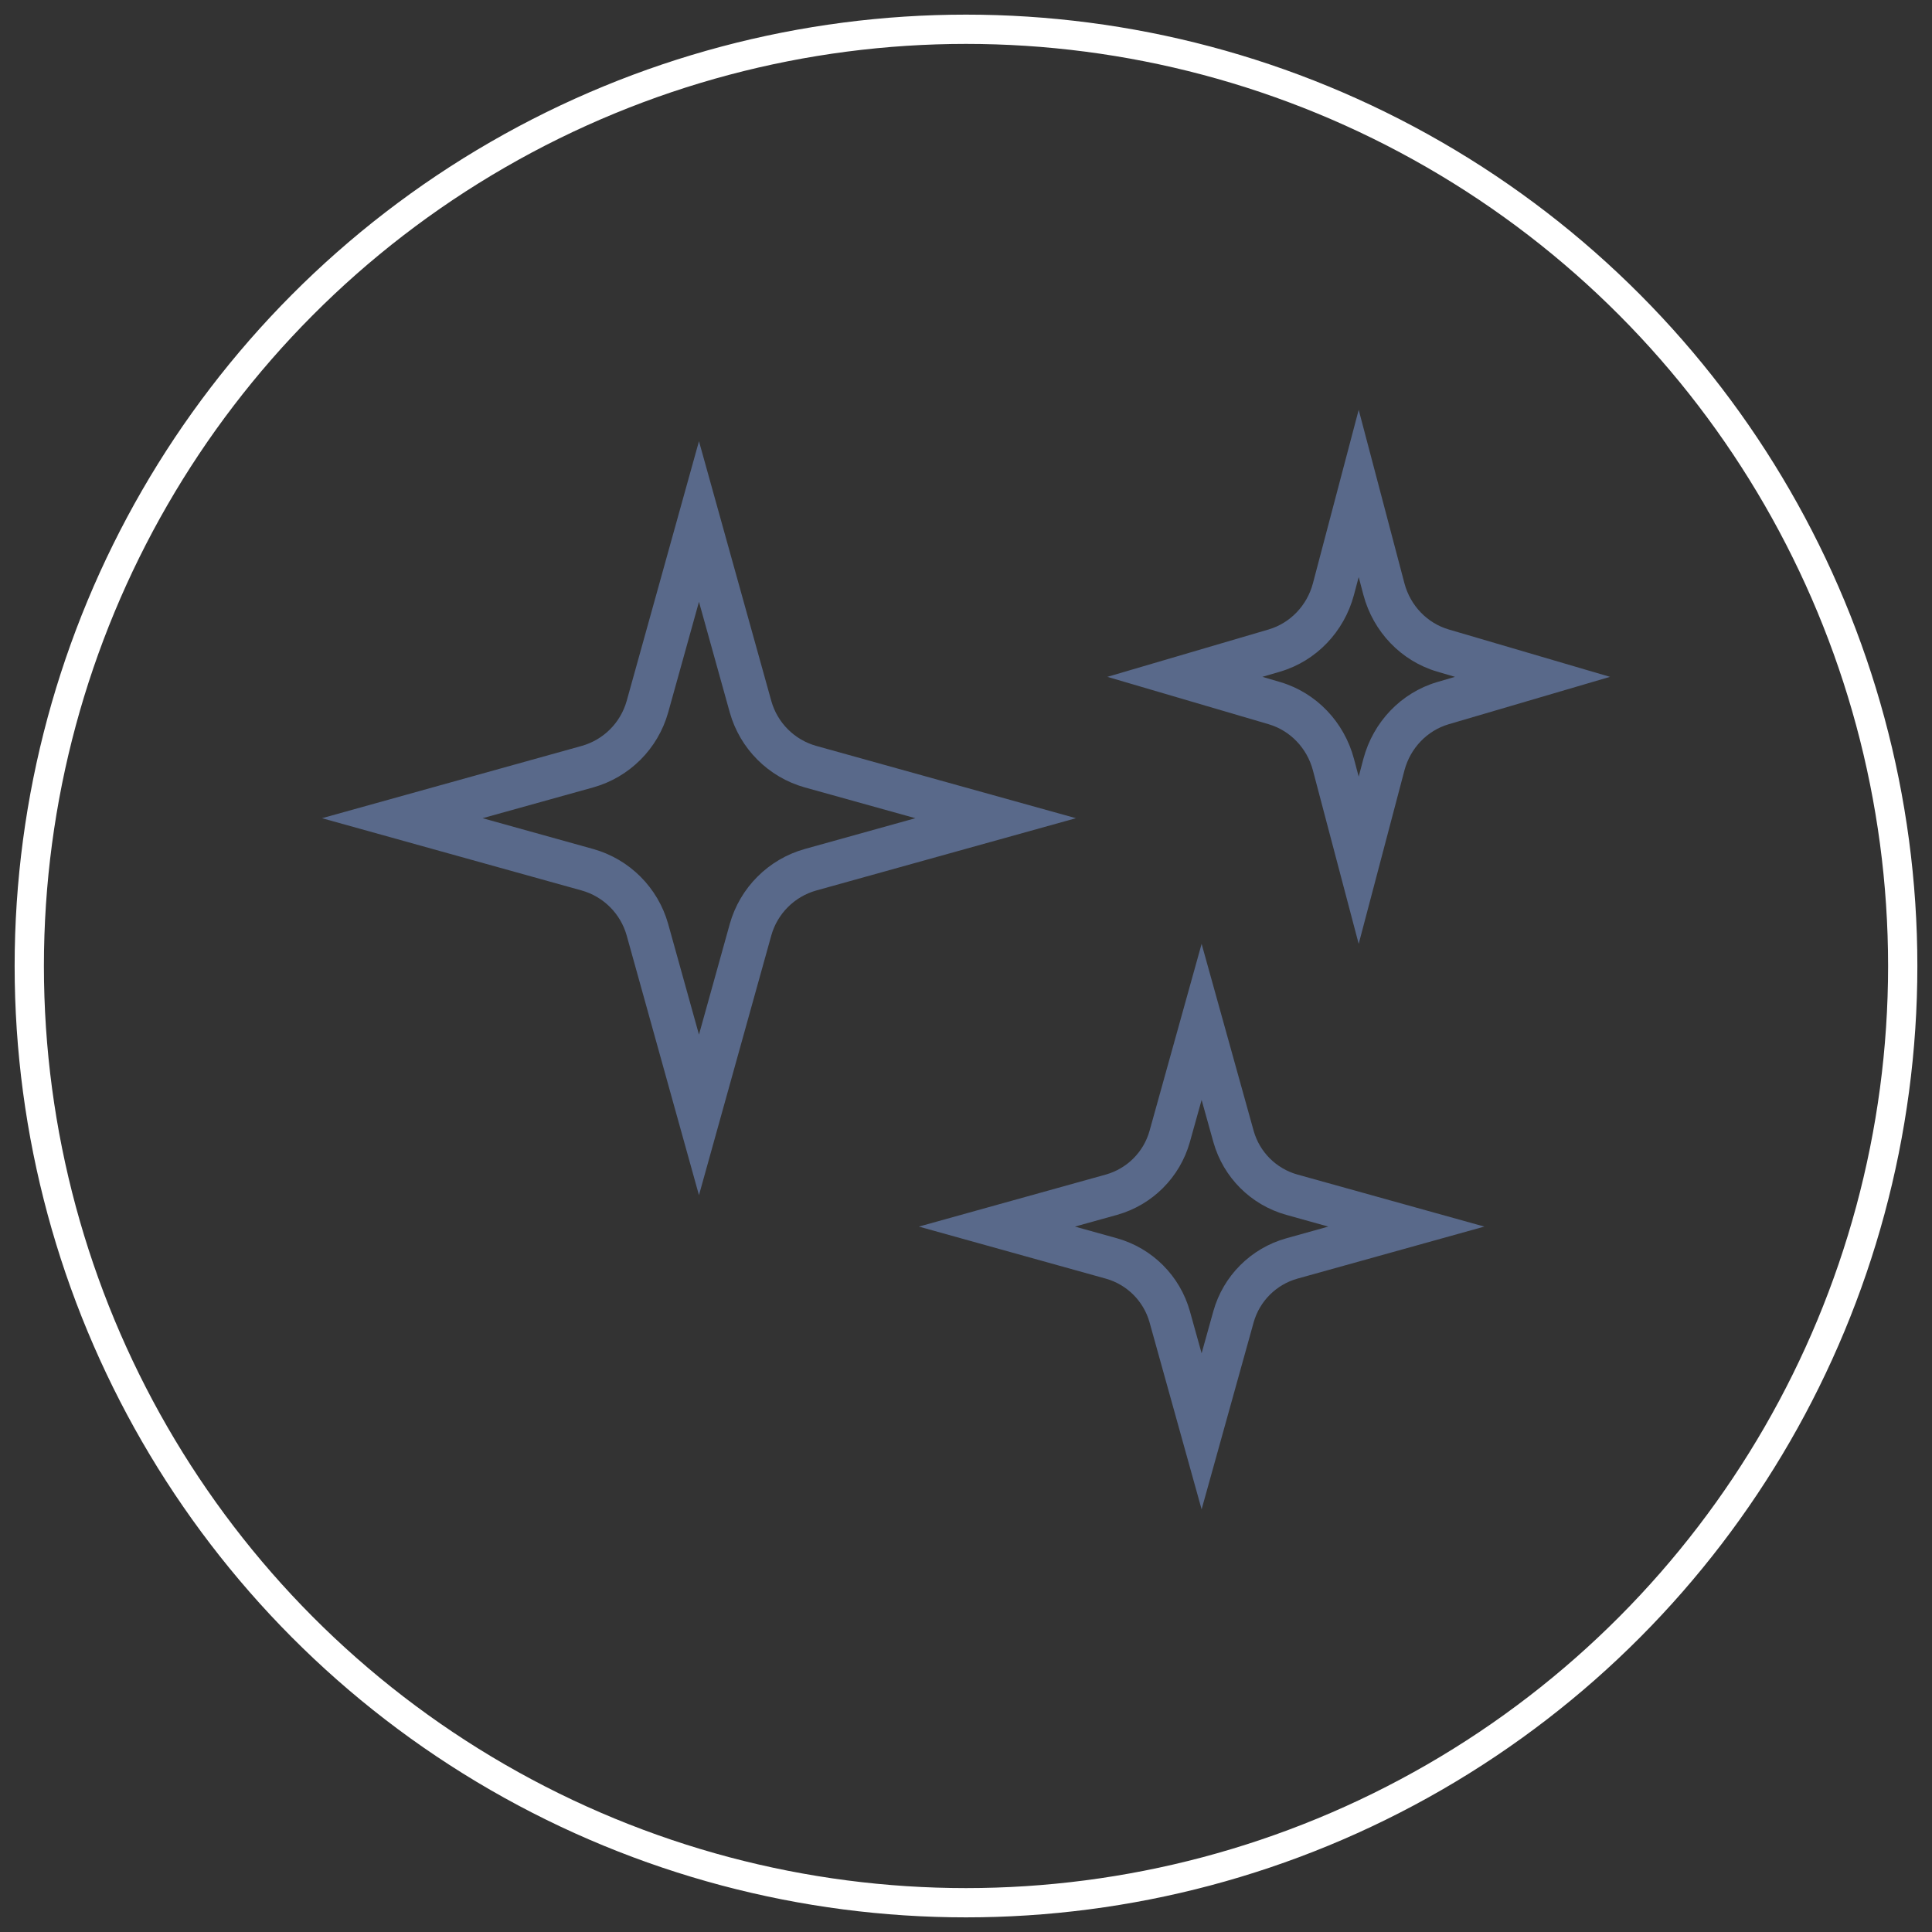 <?xml version="1.0" encoding="UTF-8"?>
<svg width="66px" height="66px" viewBox="0 0 66 66" version="1.1" xmlns="http://www.w3.org/2000/svg" xmlns:xlink="http://www.w3.org/1999/xlink">
    <rect x="0" y="0" width="66" height="66" fill="#333333" stroke="none"/>
    <!-- Generator: Sketch 52.6 (67491) - http://www.bohemiancoding.com/sketch -->
    <title>service-ic-3</title>
    <desc>Created with Sketch.</desc>
    <g id="Page-1" stroke="none" stroke-width="1" fill="none" fill-rule="evenodd">
        <g id="Var_6a" transform="translate(-949, -2075)">
            <g id="service-ic-3" transform="translate(950, 2076)">
                <g id="Group" transform="translate(10, 13)" fill="#59698A" fill-rule="nonzero">
                    <path d="M36.979,5.932 L35.415,0 L33.85,5.932 C33.647,6.689 33.077,7.283 32.343,7.502 L26.829,9.122 L32.343,10.742 C33.077,10.96 33.647,11.555 33.85,12.312 L35.415,18.244 L36.979,12.312 C37.182,11.555 37.752,10.96 38.486,10.742 L44,9.122 L38.486,7.502 C37.752,7.284 37.182,6.689 36.979,5.932 Z M38.087,9.303 C36.864,9.667 35.913,10.658 35.576,11.921 L35.415,12.531 L35.253,11.921 C34.916,10.658 33.965,9.667 32.742,9.303 L32.125,9.122 L32.742,8.941 C33.965,8.577 34.916,7.586 35.253,6.323 L35.415,5.713 L35.576,6.323 C35.913,7.586 36.864,8.577 38.087,8.941 L38.704,9.122 L38.087,9.303 Z" id="Shape"></path>
                    <path d="M28.27,31.172 L30.049,37.561 L31.827,31.172 C32.031,30.45 32.596,29.885 33.319,29.681 L39.707,27.902 L33.318,26.123 C32.596,25.919 32.031,25.355 31.827,24.632 L30.049,18.244 L28.27,24.632 C28.067,25.355 27.502,25.92 26.779,26.124 L20.39,27.902 L26.779,29.681 C27.502,29.885 28.067,30.45 28.27,31.172 Z M27.163,27.501 C28.367,27.162 29.308,26.221 29.647,25.016 L30.049,23.575 L30.451,25.016 C30.789,26.221 31.73,27.162 32.935,27.5 L34.376,27.902 L32.935,28.304 C31.731,28.643 30.79,29.584 30.451,30.788 L30.049,32.23 L29.647,30.788 C29.308,29.584 28.367,28.643 27.163,28.303 L25.721,27.902 L27.163,27.501 Z" id="Shape"></path>
                    <path d="M10.408,17.956 L12.878,26.829 L15.349,17.956 C15.558,17.212 16.139,16.631 16.883,16.421 L16.883,16.421 L25.756,13.951 L16.883,11.481 C16.139,11.272 15.558,10.69 15.349,9.946 L12.878,1.073 L10.408,9.946 C10.198,10.69 9.618,11.271 8.874,11.481 L0,13.951 L8.874,16.421 C9.617,16.631 10.198,17.212 10.408,17.956 Z M9.269,12.898 C10.508,12.549 11.476,11.58 11.825,10.341 L12.878,6.559 L13.931,10.341 C14.28,11.58 15.249,12.549 16.488,12.898 L20.27,13.951 L16.488,15.004 L16.488,15.004 C15.249,15.353 14.28,16.322 13.931,17.561 L12.878,21.344 L11.825,17.561 C11.476,16.322 10.508,15.353 9.268,15.004 L5.486,13.951 L9.269,12.898 Z" id="Shape"></path>
                </g>
                <circle id="Oval" stroke="#FFFFFF" cx="32" cy="32" r="32"></circle>
            </g>
        </g>
    </g>
</svg>
